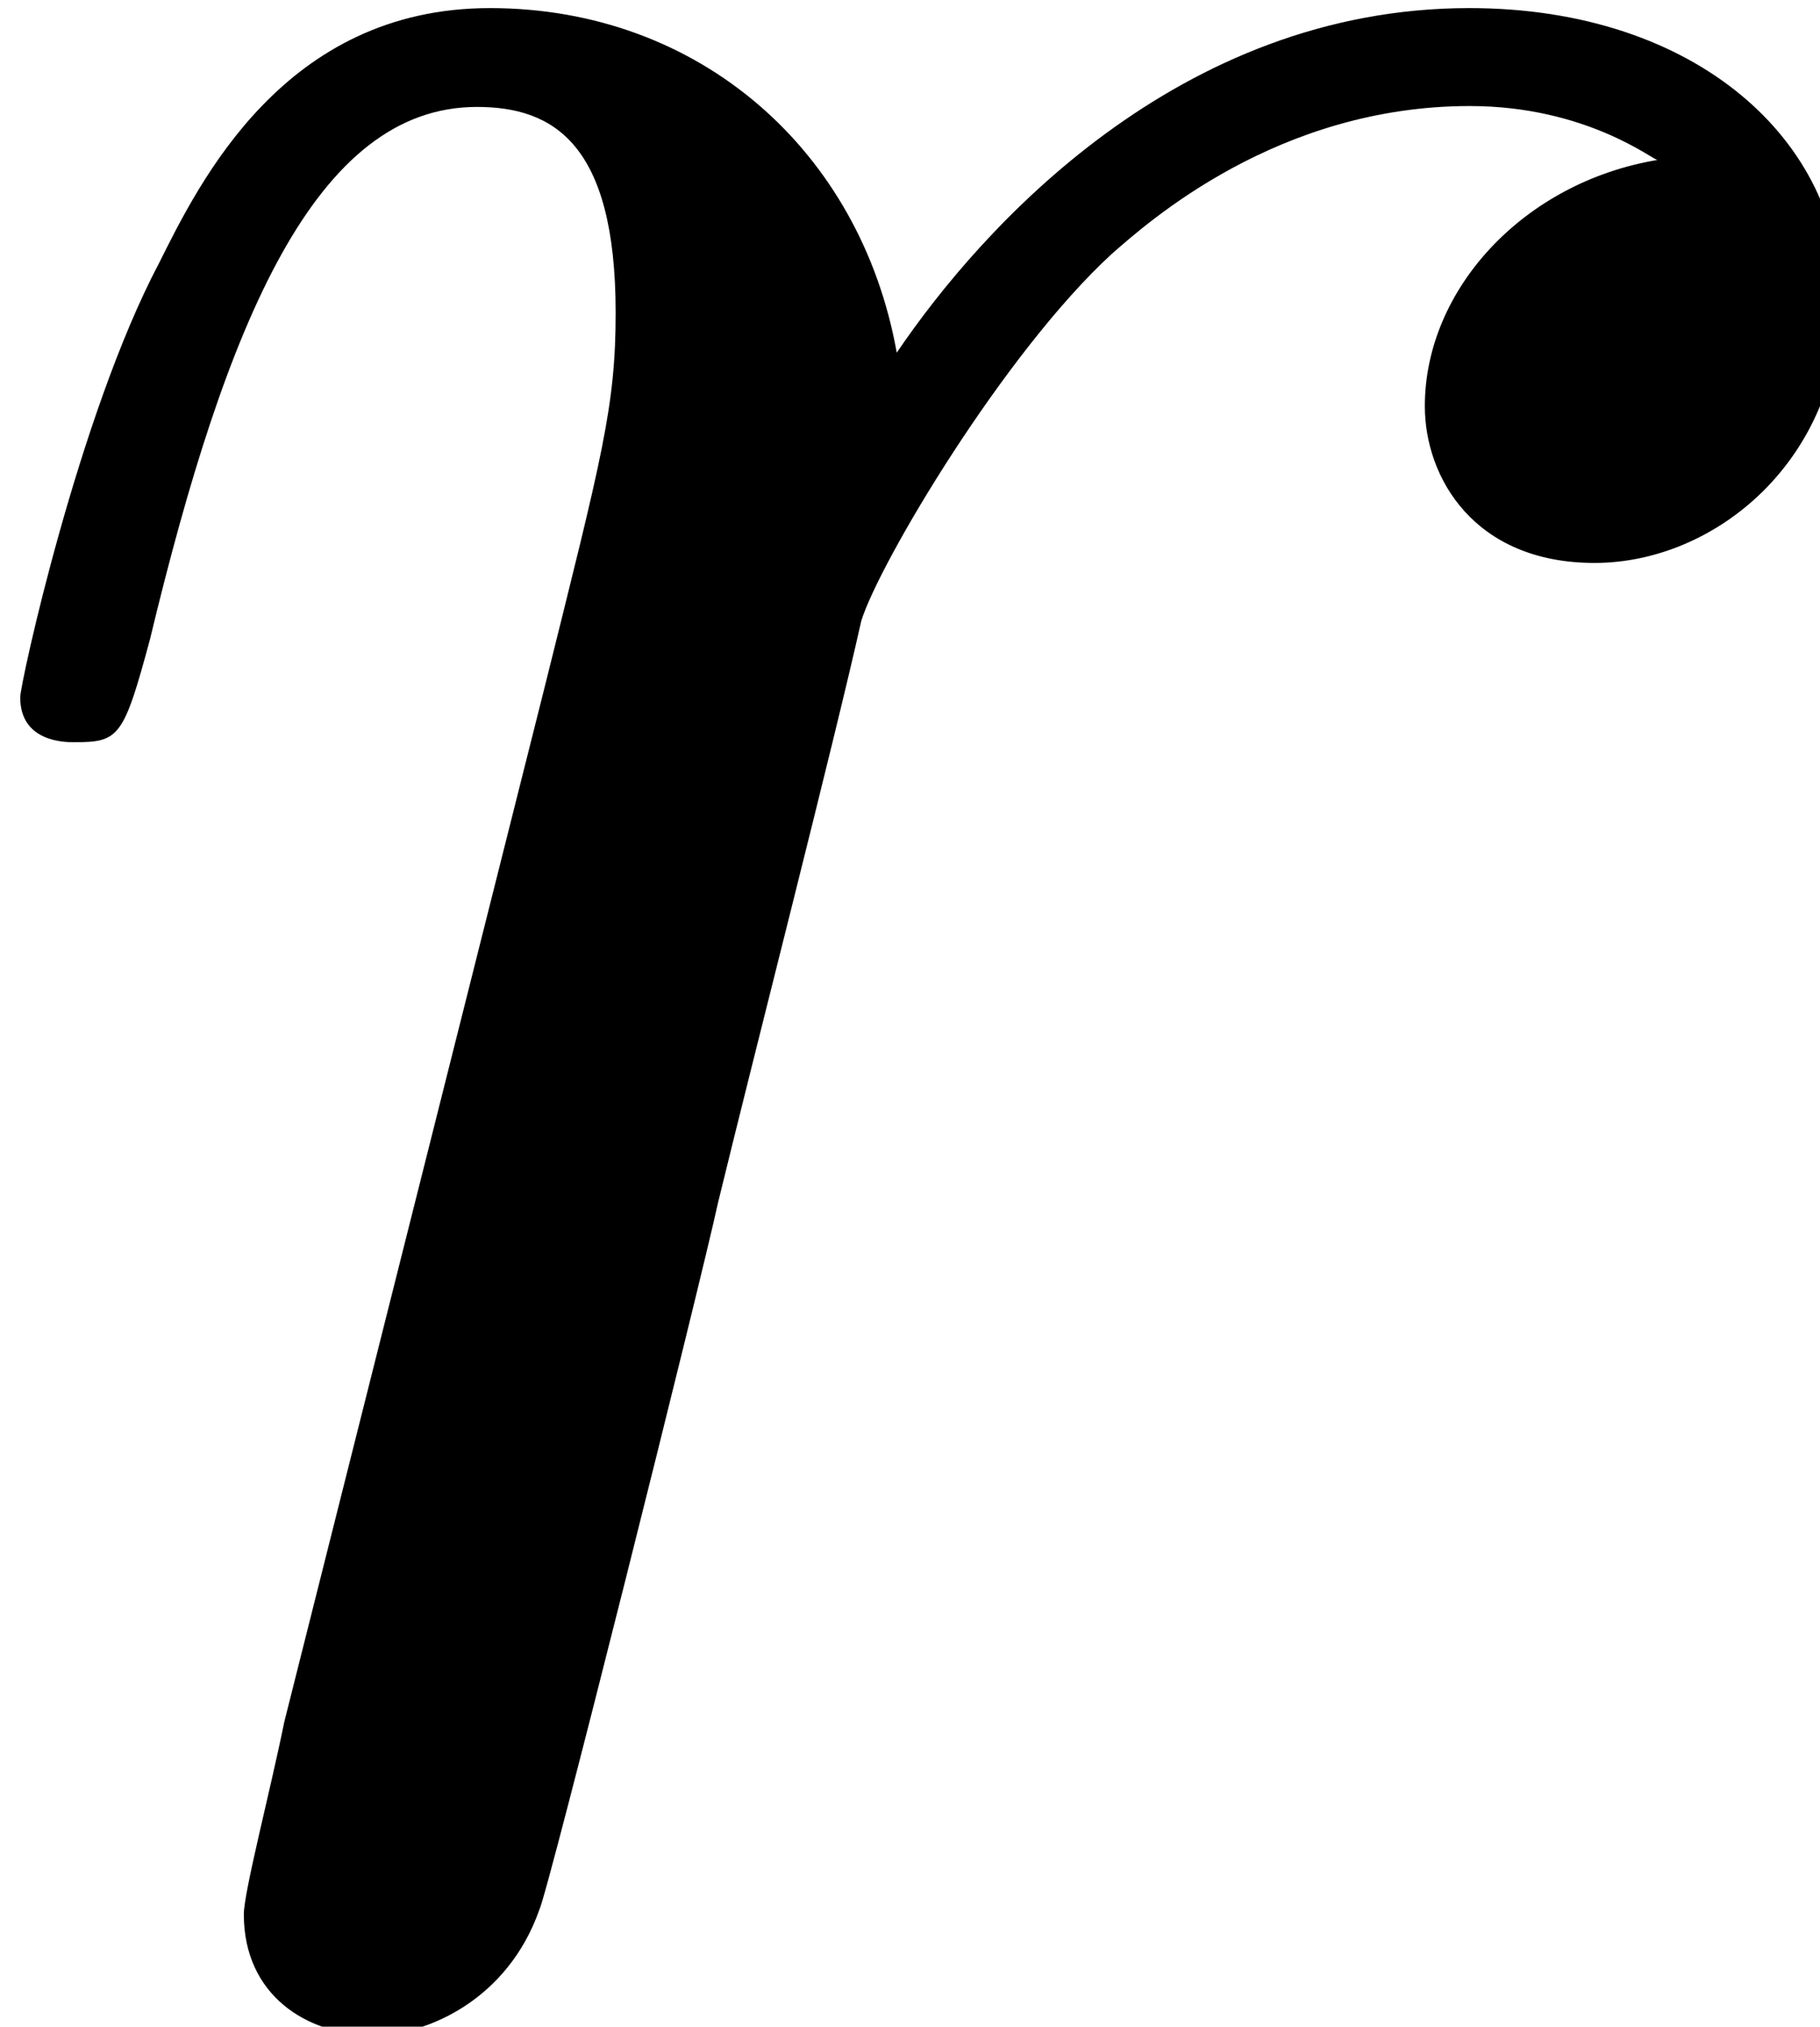 <?xml version="1.0" encoding="UTF-8" standalone="no"?>
<!-- This file was generated by dvisvgm 3.2.1 -->

<svg
   version="1.1"
   width="8.105pt"
   height="9.021pt"
   viewBox="0 0 4.053 4.511"
   id="svg15"
   sodipodi:docname="equation.svg"
   xmlns:inkscape="http://www.inkscape.org/namespaces/inkscape"
   xmlns:sodipodi="http://sodipodi.sourceforge.net/DTD/sodipodi-0.dtd"
   xmlns:xlink="http://www.w3.org/1999/xlink"
   xmlns="http://www.w3.org/2000/svg"
   xmlns:svg="http://www.w3.org/2000/svg">
  <sodipodi:namedview
     id="namedview17"
     pagecolor="#ffffff"
     bordercolor="#000000"
     borderopacity="0.25"
     inkscape:showpageshadow="2"
     inkscape:pageopacity="0.0"
     inkscape:pagecheckerboard="0"
     inkscape:deskcolor="#d1d1d1"
     inkscape:document-units="pt" />
  <defs
     id="defs6">
    <clipPath
       id="cp0">
      <path
         d="M -245,652 H 367 V -140 H -245 Z"
         id="path2" />
    </clipPath>
    <path
       id="g0-1"
       d="m 0.876,-0.588 c -0.03,0.149 -0.09,0.378 -0.09,0.428 0,0.179 0.139,0.269 0.289,0.269 0.12,0 0.299,-0.08 0.369,-0.279 0.02,-0.04 0.359,-1.394 0.398,-1.574 0.08,-0.329 0.259,-1.026 0.319,-1.295 0.04,-0.129 0.319,-0.598 0.558,-0.817 0.08,-0.07 0.369,-0.329 0.797,-0.329 0.259,0 0.408,0.12 0.418,0.12 -0.299,0.05 -0.518,0.289 -0.518,0.548 0,0.159 0.11,0.349 0.378,0.349 0.269,0 0.548,-0.229 0.548,-0.588 0,-0.349 -0.319,-0.647 -0.827,-0.647 -0.647,0 -1.086,0.488 -1.275,0.767 -0.08,-0.448 -0.438,-0.767 -0.906,-0.767 -0.458,0 -0.647,0.388 -0.737,0.568 -0.179,0.339 -0.309,0.936 -0.309,0.966 0,0.1 0.1,0.1 0.12,0.1 0.1,0 0.11,-0.01 0.169,-0.229 C 0.747,-3.705 0.946,-4.183 1.305,-4.183 c 0.169,0 0.309,0.08 0.309,0.458 0,0.209 -0.03,0.319 -0.159,0.837 z" />
  </defs>
  <g
     id="page1"
     transform="translate(-2.154,-2.28)">
    <g
       clip-path="url(#cp0)"
       id="g12">
      <g
         transform="matrix(1,0,0,1,-173,-68)"
         id="g10">
        <use
           x="174.911"
           y="74.701"
           xlink:href="#g0-1"
           id="use8" />
      </g>
    </g>
  </g>
</svg>
